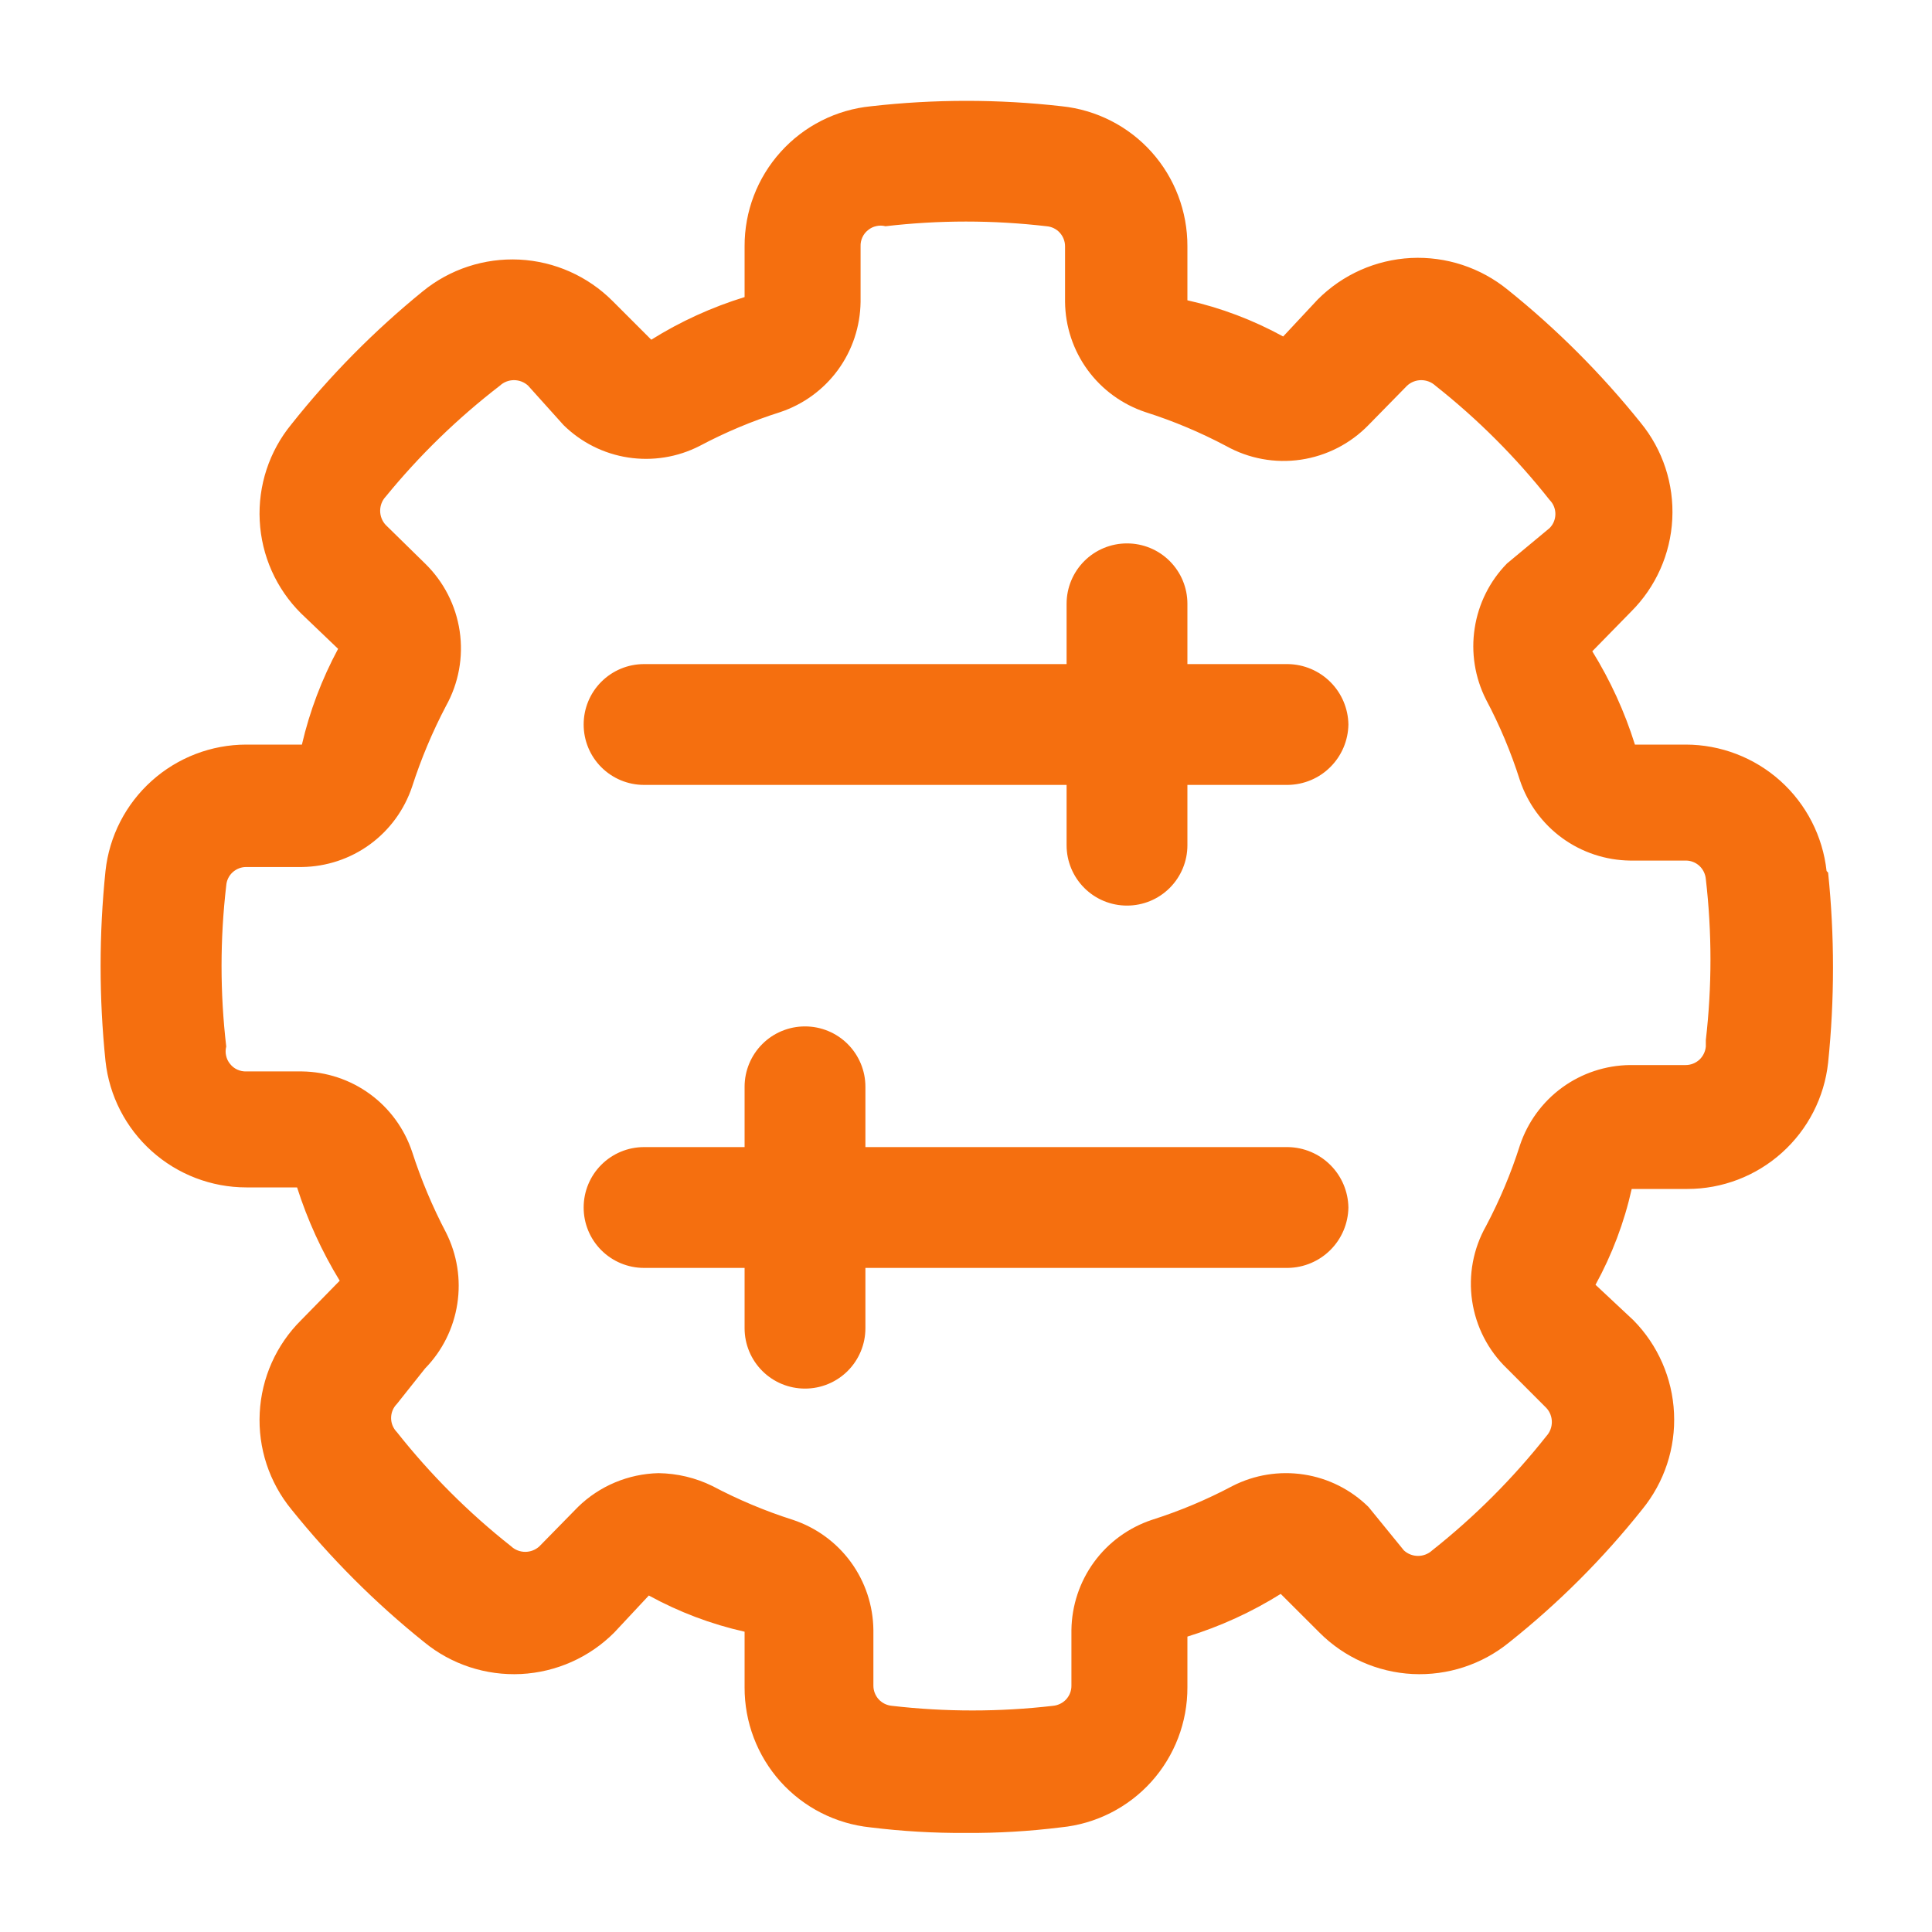 <svg width="30" height="30" viewBox="0 0 30 30" fill="none" xmlns="http://www.w3.org/2000/svg">
<path d="M28.363 13.525C28.304 12.986 28.048 12.487 27.645 12.125C27.241 11.763 26.717 11.562 26.175 11.562H25.387C25.228 11.053 25.005 10.566 24.725 10.113L25.325 9.5C25.711 9.117 25.94 8.603 25.967 8.06C25.995 7.517 25.82 6.983 25.475 6.563C24.864 5.802 24.173 5.11 23.413 4.5C22.99 4.155 22.454 3.979 21.909 4.006C21.363 4.034 20.848 4.263 20.462 4.65L19.925 5.225C19.458 4.969 18.957 4.779 18.438 4.663V3.825C18.44 3.285 18.242 2.763 17.882 2.361C17.522 1.959 17.024 1.706 16.488 1.65C15.503 1.538 14.509 1.538 13.525 1.65C12.986 1.703 12.486 1.955 12.123 2.358C11.76 2.76 11.56 3.283 11.562 3.825V4.613C11.053 4.77 10.565 4.992 10.113 5.275L9.513 4.675C9.127 4.288 8.612 4.059 8.066 4.031C7.521 4.004 6.985 4.18 6.563 4.525C5.811 5.137 5.128 5.828 4.525 6.588C4.18 7.008 4.005 7.542 4.033 8.085C4.06 8.628 4.289 9.142 4.675 9.525L5.25 10.075C4.998 10.544 4.808 11.044 4.688 11.562H3.825C3.283 11.562 2.759 11.763 2.356 12.125C1.952 12.487 1.696 12.986 1.638 13.525C1.537 14.506 1.537 15.494 1.638 16.475C1.696 17.014 1.952 17.513 2.356 17.875C2.759 18.237 3.283 18.438 3.825 18.438H4.613C4.775 18.946 4.997 19.432 5.275 19.887L4.675 20.5C4.289 20.883 4.06 21.397 4.033 21.94C4.005 22.483 4.18 23.017 4.525 23.438C5.136 24.198 5.827 24.89 6.588 25.5C7.01 25.846 7.546 26.021 8.091 25.994C8.637 25.966 9.152 25.737 9.538 25.35L10.075 24.775C10.542 25.031 11.043 25.221 11.562 25.337V26.2C11.56 26.74 11.758 27.262 12.118 27.664C12.479 28.066 12.976 28.319 13.512 28.375C14.006 28.436 14.503 28.465 15 28.462C15.493 28.465 15.986 28.436 16.475 28.375C17.014 28.322 17.514 28.07 17.877 27.668C18.24 27.265 18.44 26.742 18.438 26.2V25.413C18.948 25.255 19.435 25.033 19.887 24.75L20.488 25.35C20.873 25.737 21.388 25.966 21.934 25.994C22.479 26.021 23.015 25.846 23.438 25.5C24.201 24.893 24.893 24.201 25.5 23.438C25.844 23.017 26.02 22.485 25.994 21.942C25.969 21.4 25.744 20.886 25.363 20.5L24.775 19.95C25.031 19.483 25.221 18.982 25.337 18.462H26.2C26.742 18.463 27.266 18.262 27.669 17.9C28.073 17.538 28.329 17.039 28.387 16.5C28.488 15.519 28.488 14.531 28.387 13.55L28.363 13.525ZM26.488 16.25C26.481 16.328 26.445 16.402 26.388 16.455C26.33 16.508 26.254 16.538 26.175 16.538H25.312C24.933 16.542 24.563 16.664 24.256 16.888C23.949 17.112 23.72 17.427 23.6 17.788C23.463 18.219 23.287 18.637 23.075 19.038C22.876 19.39 22.8 19.799 22.859 20.199C22.918 20.6 23.108 20.97 23.4 21.25L24.012 21.863C24.067 21.922 24.097 22 24.097 22.081C24.097 22.162 24.067 22.24 24.012 22.3C23.492 22.958 22.896 23.554 22.238 24.075C22.178 24.13 22.1 24.16 22.019 24.16C21.938 24.16 21.86 24.13 21.8 24.075L21.25 23.4C20.977 23.131 20.626 22.954 20.246 22.896C19.867 22.838 19.479 22.9 19.137 23.075C18.738 23.287 18.319 23.463 17.887 23.6C17.527 23.72 17.212 23.949 16.988 24.256C16.764 24.563 16.642 24.932 16.637 25.312V26.175C16.638 26.254 16.608 26.33 16.555 26.388C16.502 26.445 16.428 26.481 16.35 26.488C15.52 26.584 14.681 26.584 13.85 26.488C13.771 26.481 13.698 26.445 13.645 26.388C13.592 26.33 13.562 26.254 13.562 26.175V25.312C13.558 24.932 13.436 24.563 13.212 24.256C12.988 23.949 12.673 23.72 12.312 23.6C11.881 23.463 11.463 23.287 11.062 23.075C10.802 22.947 10.516 22.879 10.225 22.875C9.757 22.886 9.31 23.073 8.975 23.4L8.375 24.012C8.315 24.067 8.237 24.097 8.156 24.097C8.075 24.097 7.997 24.067 7.938 24.012C7.279 23.492 6.683 22.896 6.163 22.238C6.105 22.179 6.073 22.101 6.073 22.019C6.073 21.937 6.105 21.858 6.163 21.8L6.6 21.25C6.868 20.976 7.043 20.625 7.101 20.246C7.16 19.867 7.098 19.48 6.925 19.137C6.715 18.737 6.539 18.318 6.4 17.887C6.28 17.527 6.051 17.212 5.744 16.988C5.437 16.764 5.068 16.642 4.688 16.637H3.825C3.777 16.639 3.729 16.629 3.685 16.609C3.641 16.589 3.603 16.559 3.573 16.521C3.542 16.484 3.521 16.44 3.511 16.393C3.5 16.346 3.501 16.297 3.513 16.25C3.416 15.419 3.416 14.581 3.513 13.75C3.519 13.671 3.554 13.598 3.612 13.545C3.67 13.492 3.746 13.462 3.825 13.463H4.688C5.068 13.458 5.437 13.336 5.744 13.112C6.051 12.888 6.28 12.573 6.4 12.213C6.539 11.782 6.715 11.363 6.925 10.963C7.122 10.609 7.197 10.201 7.138 9.801C7.079 9.401 6.89 9.032 6.6 8.75L5.988 8.15C5.933 8.09 5.903 8.012 5.903 7.931C5.903 7.85 5.933 7.772 5.988 7.713C6.511 7.072 7.107 6.493 7.763 5.988C7.822 5.933 7.9 5.903 7.981 5.903C8.062 5.903 8.14 5.933 8.2 5.988L8.75 6.6C9.023 6.869 9.374 7.046 9.754 7.104C10.133 7.162 10.521 7.1 10.863 6.925C11.262 6.713 11.681 6.537 12.113 6.4C12.473 6.28 12.788 6.051 13.012 5.744C13.236 5.437 13.358 5.068 13.363 4.688V3.825C13.361 3.777 13.371 3.729 13.391 3.685C13.411 3.641 13.441 3.603 13.479 3.573C13.516 3.542 13.56 3.521 13.607 3.511C13.654 3.5 13.703 3.501 13.75 3.513C14.581 3.416 15.419 3.416 16.25 3.513C16.328 3.519 16.402 3.554 16.455 3.612C16.508 3.67 16.538 3.746 16.538 3.825V4.688C16.542 5.068 16.664 5.437 16.888 5.744C17.112 6.051 17.427 6.28 17.788 6.4C18.219 6.537 18.638 6.713 19.038 6.925C19.391 7.122 19.799 7.197 20.199 7.138C20.599 7.079 20.968 6.89 21.25 6.6L21.85 5.988C21.91 5.933 21.988 5.903 22.069 5.903C22.15 5.903 22.228 5.933 22.288 5.988C22.946 6.508 23.542 7.104 24.062 7.763C24.12 7.821 24.152 7.899 24.152 7.981C24.152 8.063 24.12 8.142 24.062 8.2L23.4 8.75C23.132 9.024 22.957 9.375 22.899 9.754C22.84 10.133 22.902 10.521 23.075 10.863C23.287 11.262 23.463 11.681 23.6 12.113C23.72 12.473 23.949 12.788 24.256 13.012C24.563 13.236 24.933 13.358 25.312 13.363H26.175C26.254 13.362 26.33 13.392 26.388 13.445C26.445 13.498 26.481 13.572 26.488 13.65C26.584 14.481 26.584 15.319 26.488 16.15V16.25ZM20.938 11.25C20.934 11.498 20.834 11.734 20.659 11.909C20.484 12.085 20.248 12.184 20 12.188H18.438V13.125C18.438 13.374 18.339 13.612 18.163 13.788C17.987 13.964 17.749 14.062 17.5 14.062C17.251 14.062 17.013 13.964 16.837 13.788C16.661 13.612 16.562 13.374 16.562 13.125V12.188H10C9.751 12.188 9.513 12.089 9.337 11.913C9.161 11.737 9.063 11.499 9.063 11.25C9.063 11.001 9.161 10.763 9.337 10.587C9.513 10.411 9.751 10.312 10 10.312H16.562V9.375C16.562 9.126 16.661 8.888 16.837 8.712C17.013 8.536 17.251 8.438 17.5 8.438C17.749 8.438 17.987 8.536 18.163 8.712C18.339 8.888 18.438 9.126 18.438 9.375V10.312H20C20.248 10.316 20.484 10.416 20.659 10.591C20.834 10.766 20.934 11.002 20.938 11.25ZM20.938 18.75C20.934 18.998 20.834 19.234 20.659 19.409C20.484 19.584 20.248 19.684 20 19.688H13.438V20.625C13.438 20.874 13.339 21.112 13.163 21.288C12.987 21.464 12.749 21.562 12.5 21.562C12.251 21.562 12.013 21.464 11.837 21.288C11.661 21.112 11.562 20.874 11.562 20.625V19.688H10C9.751 19.688 9.513 19.589 9.337 19.413C9.161 19.237 9.063 18.999 9.063 18.75C9.063 18.501 9.161 18.263 9.337 18.087C9.513 17.911 9.751 17.812 10 17.812H11.562V16.875C11.562 16.626 11.661 16.388 11.837 16.212C12.013 16.036 12.251 15.938 12.5 15.938C12.749 15.938 12.987 16.036 13.163 16.212C13.339 16.388 13.438 16.626 13.438 16.875V17.812H20C20.248 17.816 20.484 17.916 20.659 18.091C20.834 18.266 20.934 18.502 20.938 18.75Z" fill="#F56F0F"/>
</svg>
